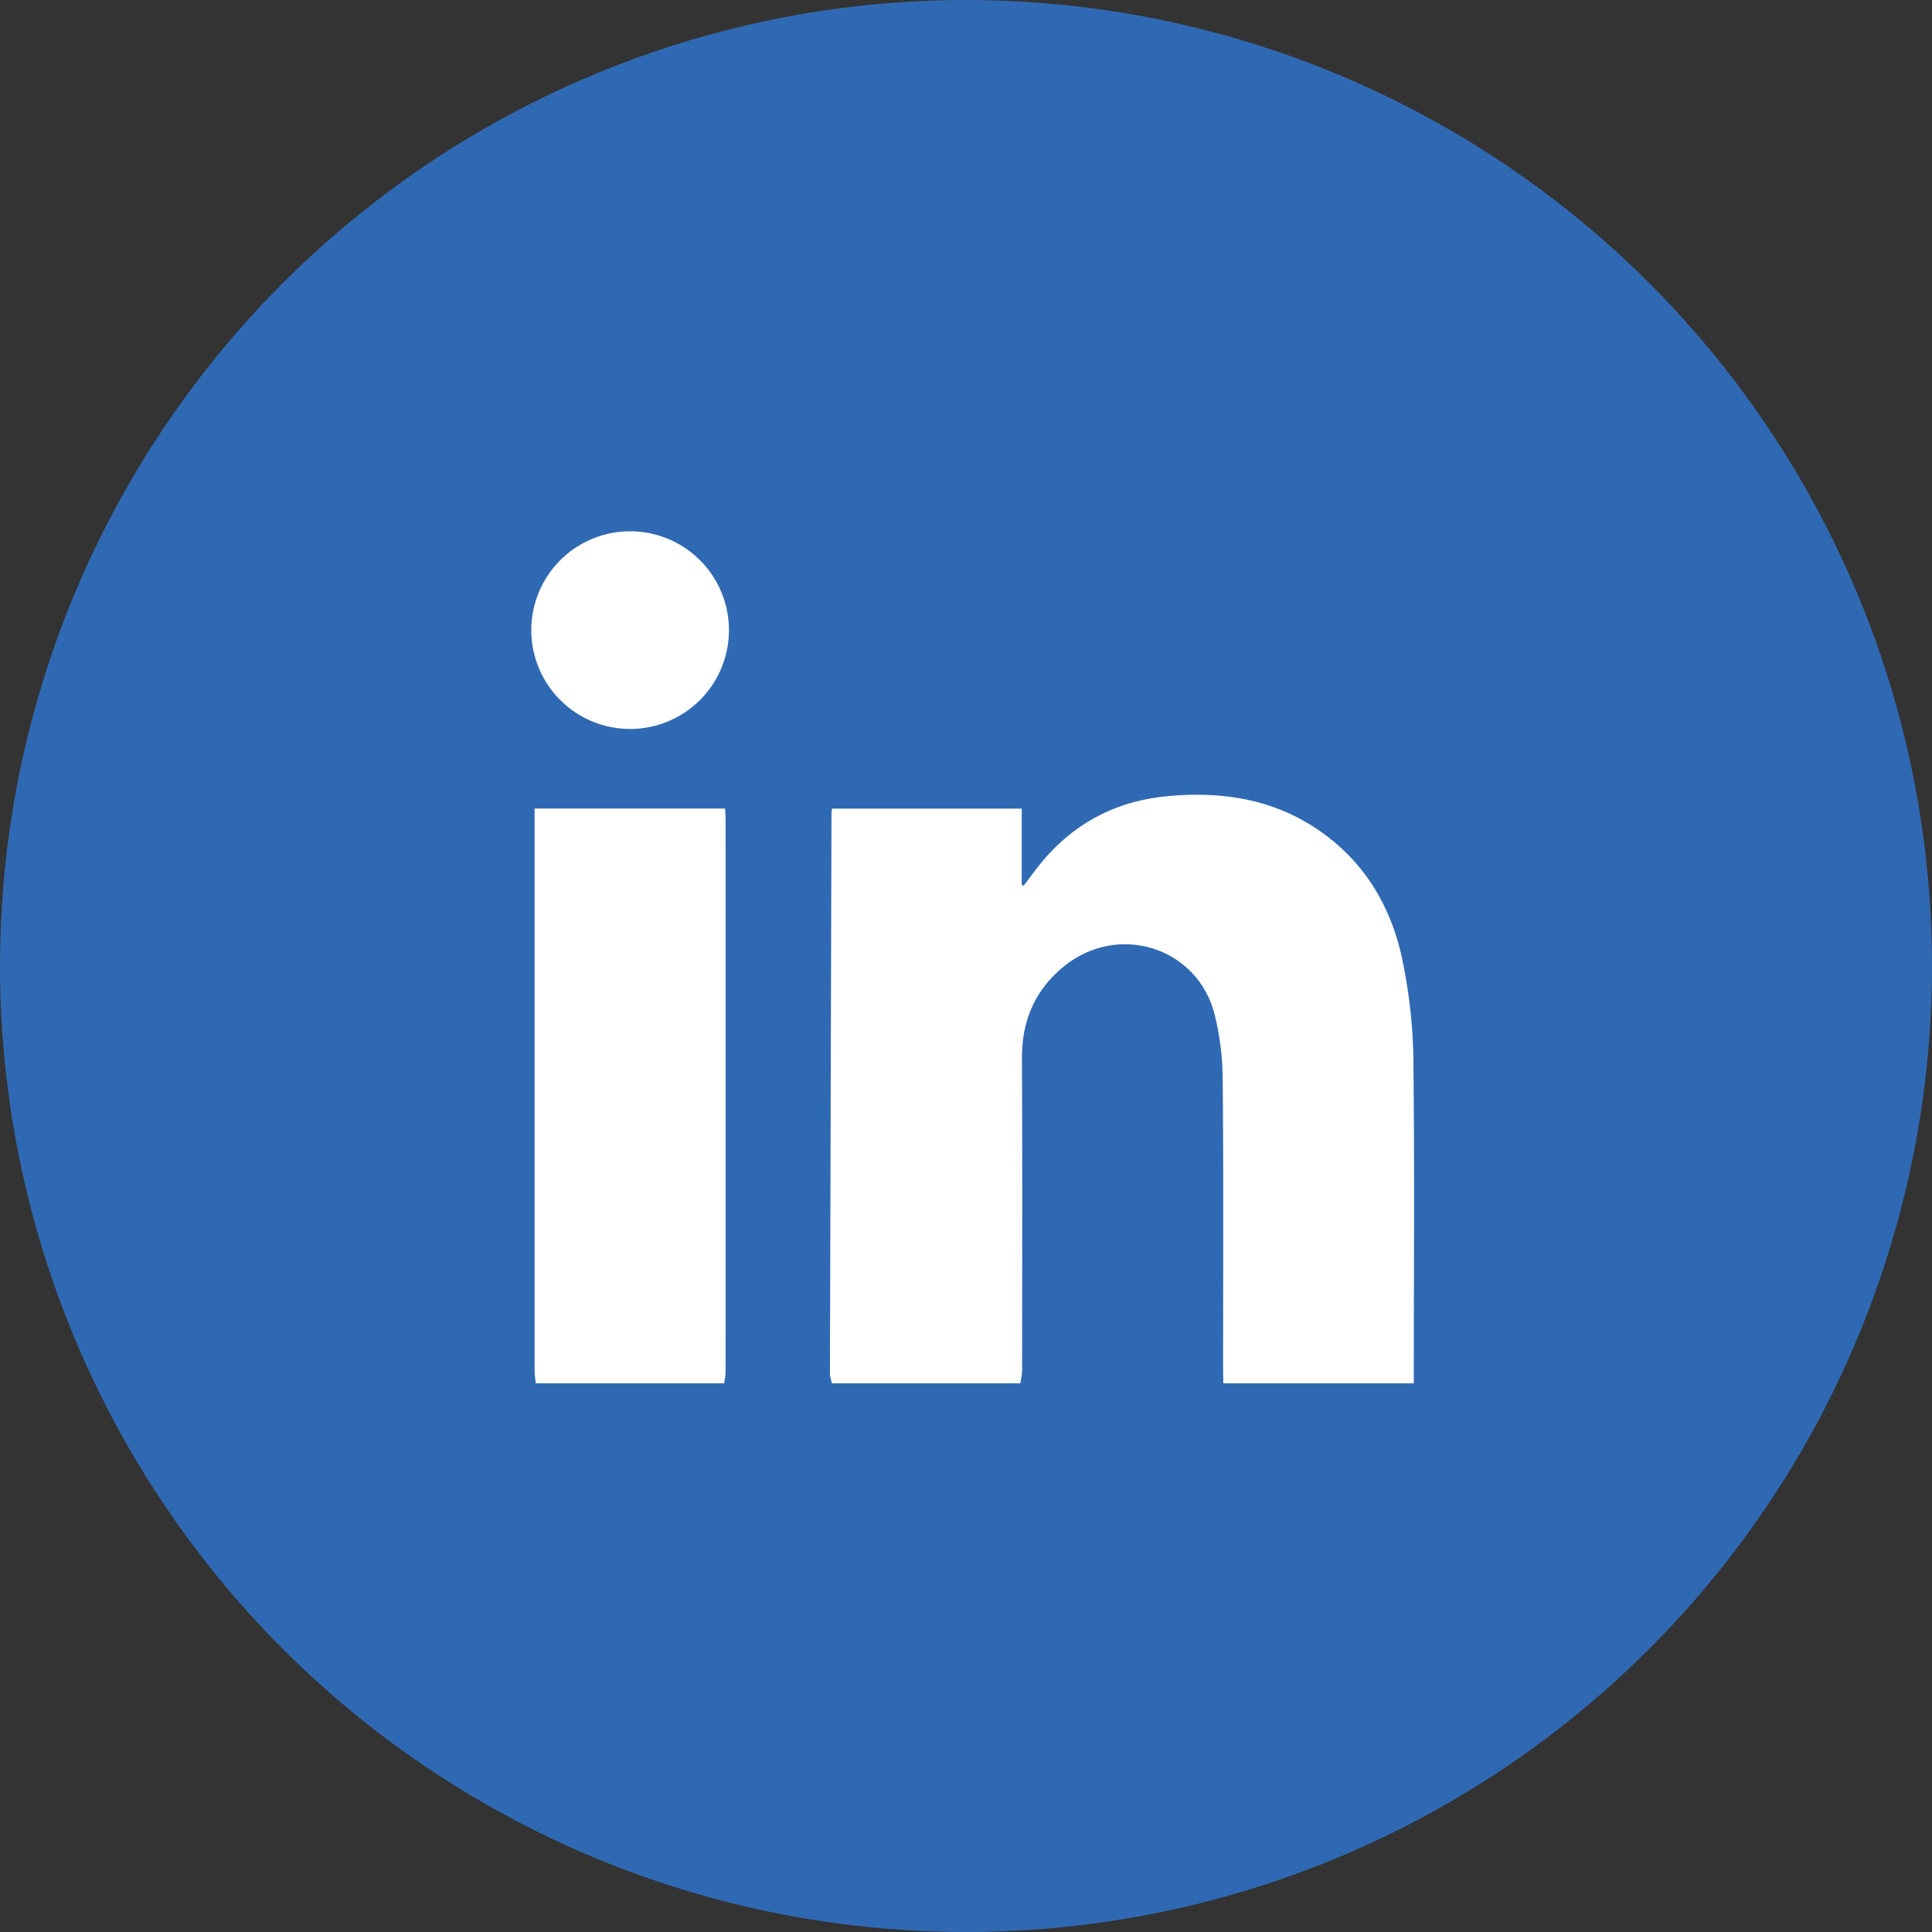 <svg width="40" height="40" xmlns="http://www.w3.org/2000/svg"><rect width="100%" height="100%" fill="#333333" stroke="none"/><g fill="none" fill-rule="evenodd"><circle fill="#3069B3" cx="20" cy="20" r="20"/><path d="M29.262 21.91c.026 2.244.009 4.487.009 6.73h-3.944c-.002-.114-.004-.228-.004-.343 0-1.972.01-3.944-.008-5.916a5.735 5.735 0 00-.172-1.396c-.366-1.382-1.994-1.883-3.112-.98-.607.493-.877 1.13-.873 1.913.011 2.15.005 4.3.004 6.452 0 .09-.024.18-.037.27h-3.902c-.013-.069-.04-.136-.04-.204l.032-11.575c0-.035.006-.07.011-.12h3.928v1.583l.044.009c.123-.162.24-.327.37-.483.678-.816 1.55-1.267 2.602-1.366 1.172-.11 2.283.073 3.252.79.892.658 1.407 1.575 1.621 2.64.132.655.211 1.33.219 1.996zm-18.194-5.17h3.944c.004.074.01.149.01.224.002 3.815.002 7.63 0 11.446 0 .076-.019.153-.028.23h-3.902c-.008-.091-.024-.184-.024-.276V16.741zM13.046 11a2.046 2.046 0 110 4.092 2.046 2.046 0 010-4.092z" fill="#FFF"/></g></svg>